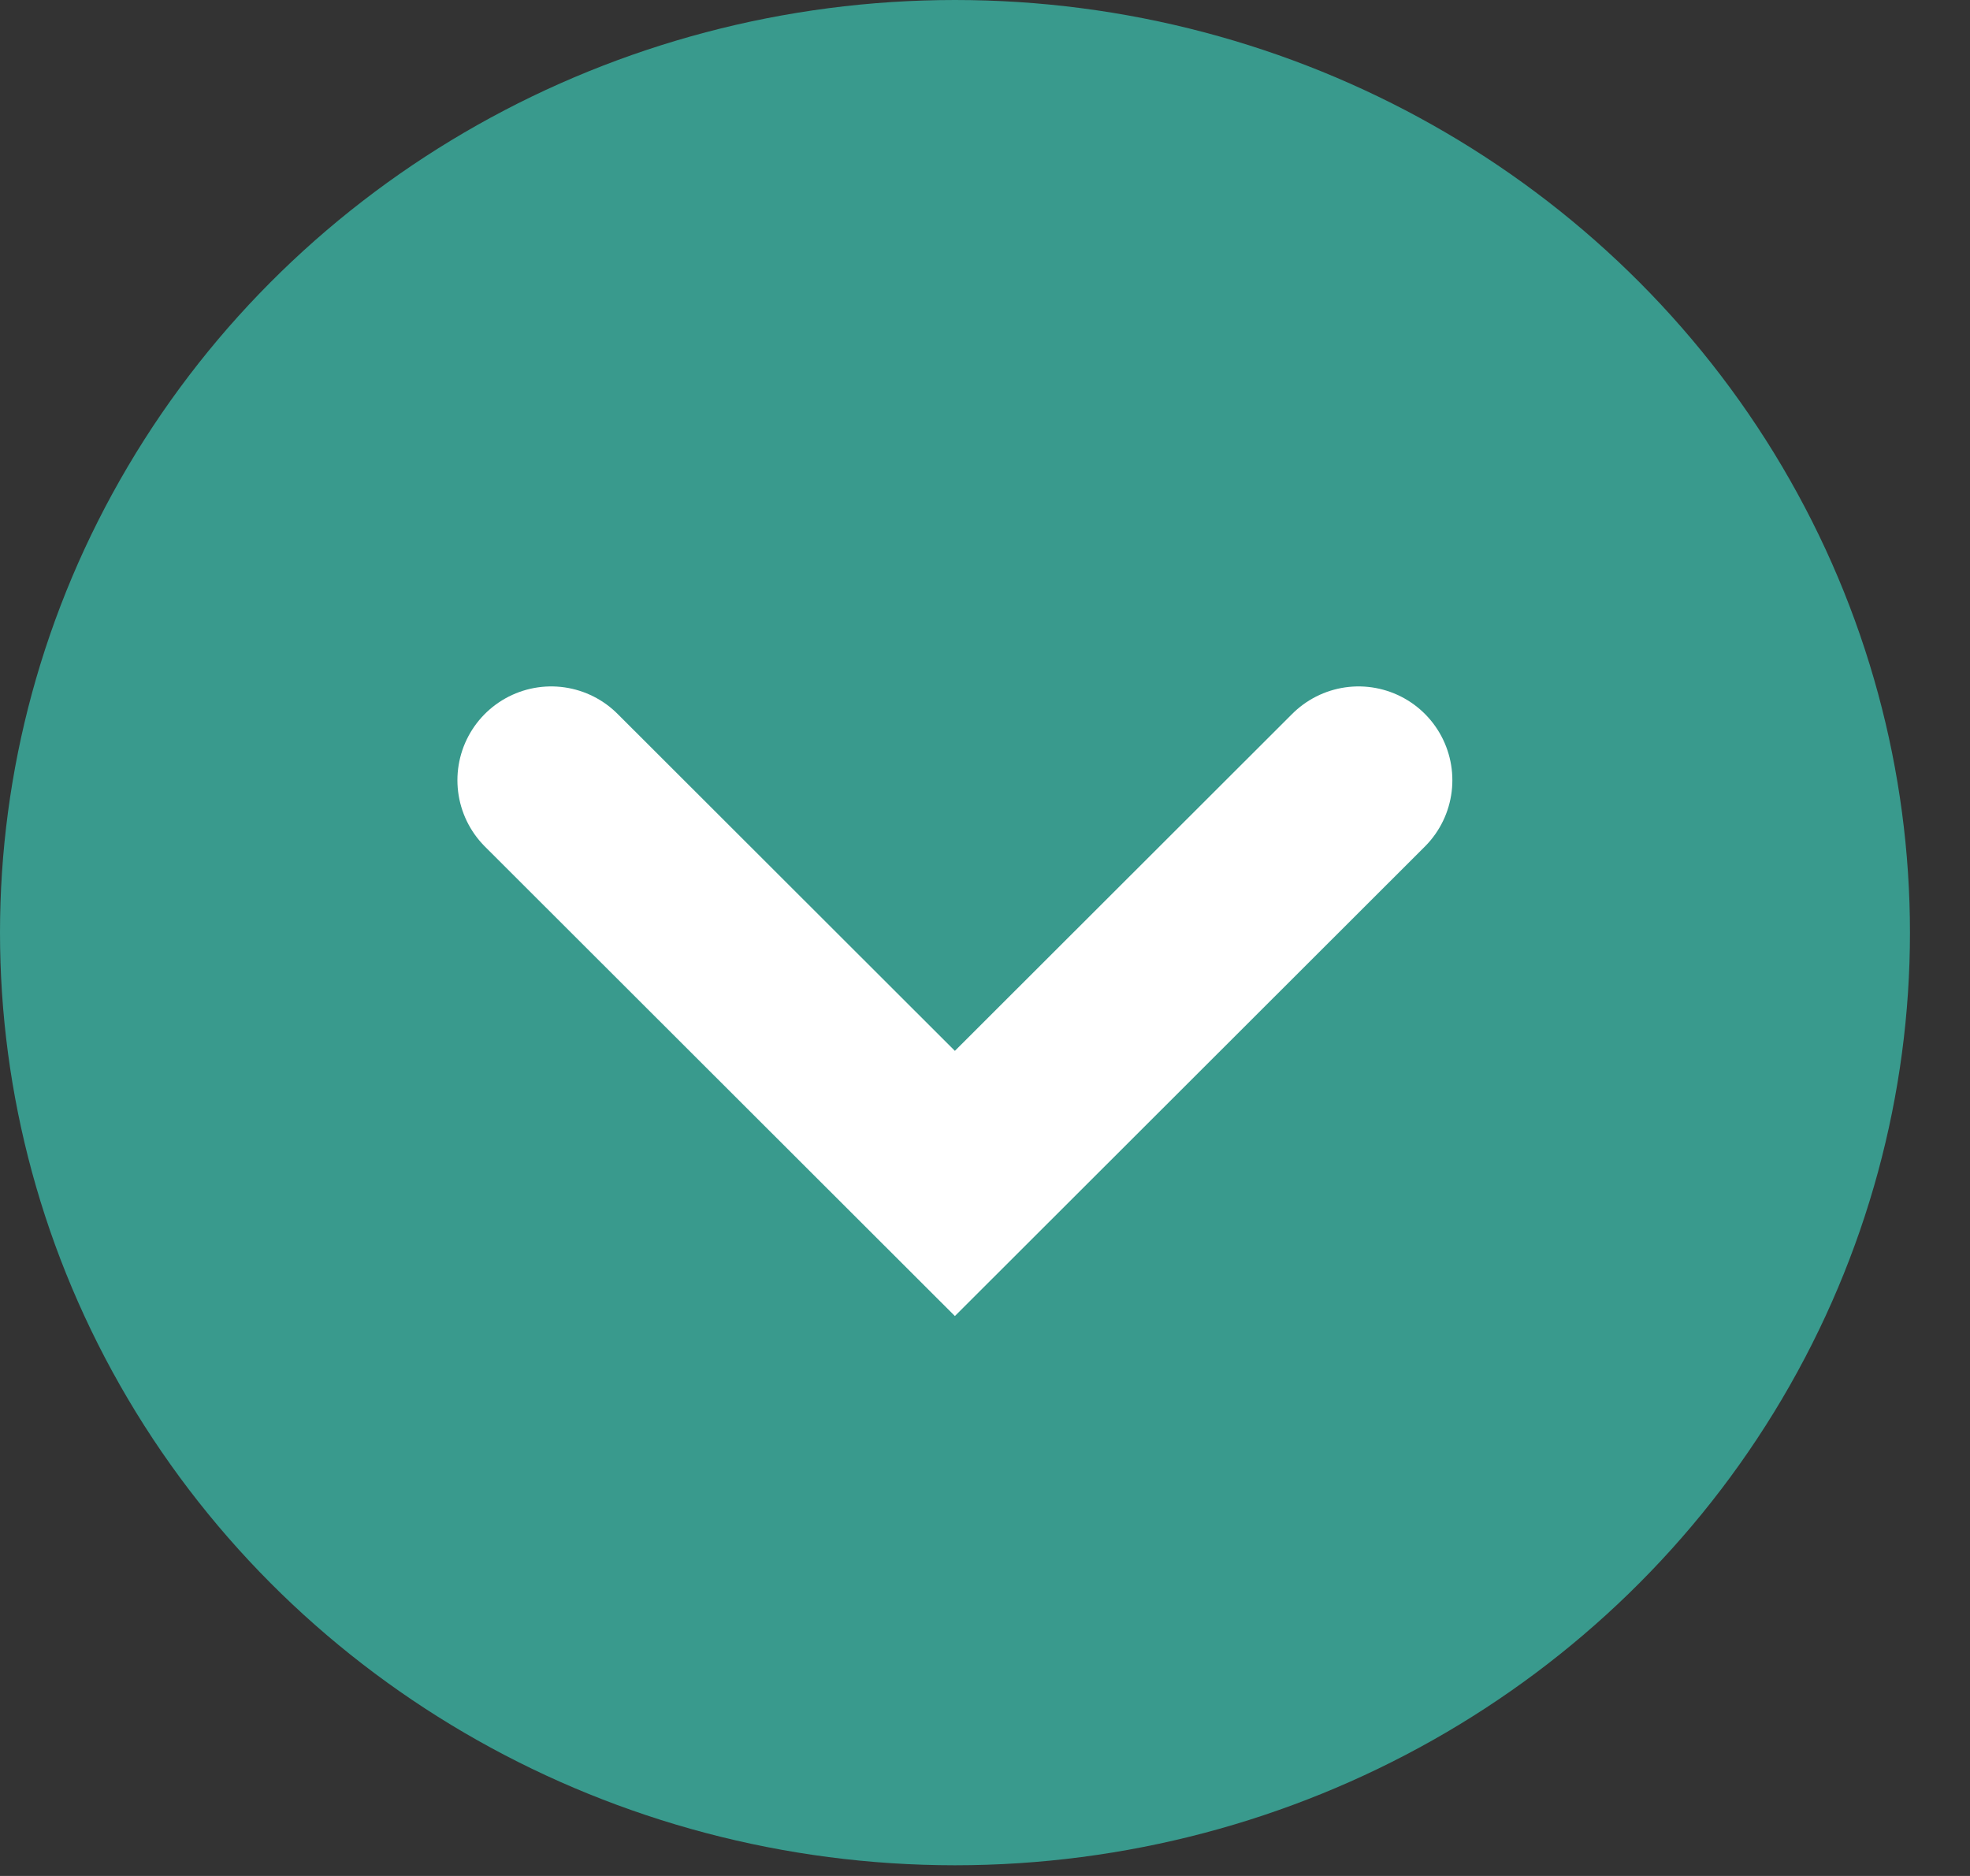 <svg width="21" height="20" viewBox="0 0 21 20" fill="none" xmlns="http://www.w3.org/2000/svg">
<rect x="0" y="0" width="21" height="20" fill="#333333" stroke="none"/>
<ellipse cx="10.18" cy="9.943" rx="9.943" ry="10.18" transform="rotate(-90 10.18 9.943)" fill="#399A8D"/>
<path d="M5.876 8.318L10.179 12.617L14.482 8.318" stroke="white" stroke-width="2" stroke-linecap="round"/>
</svg>
